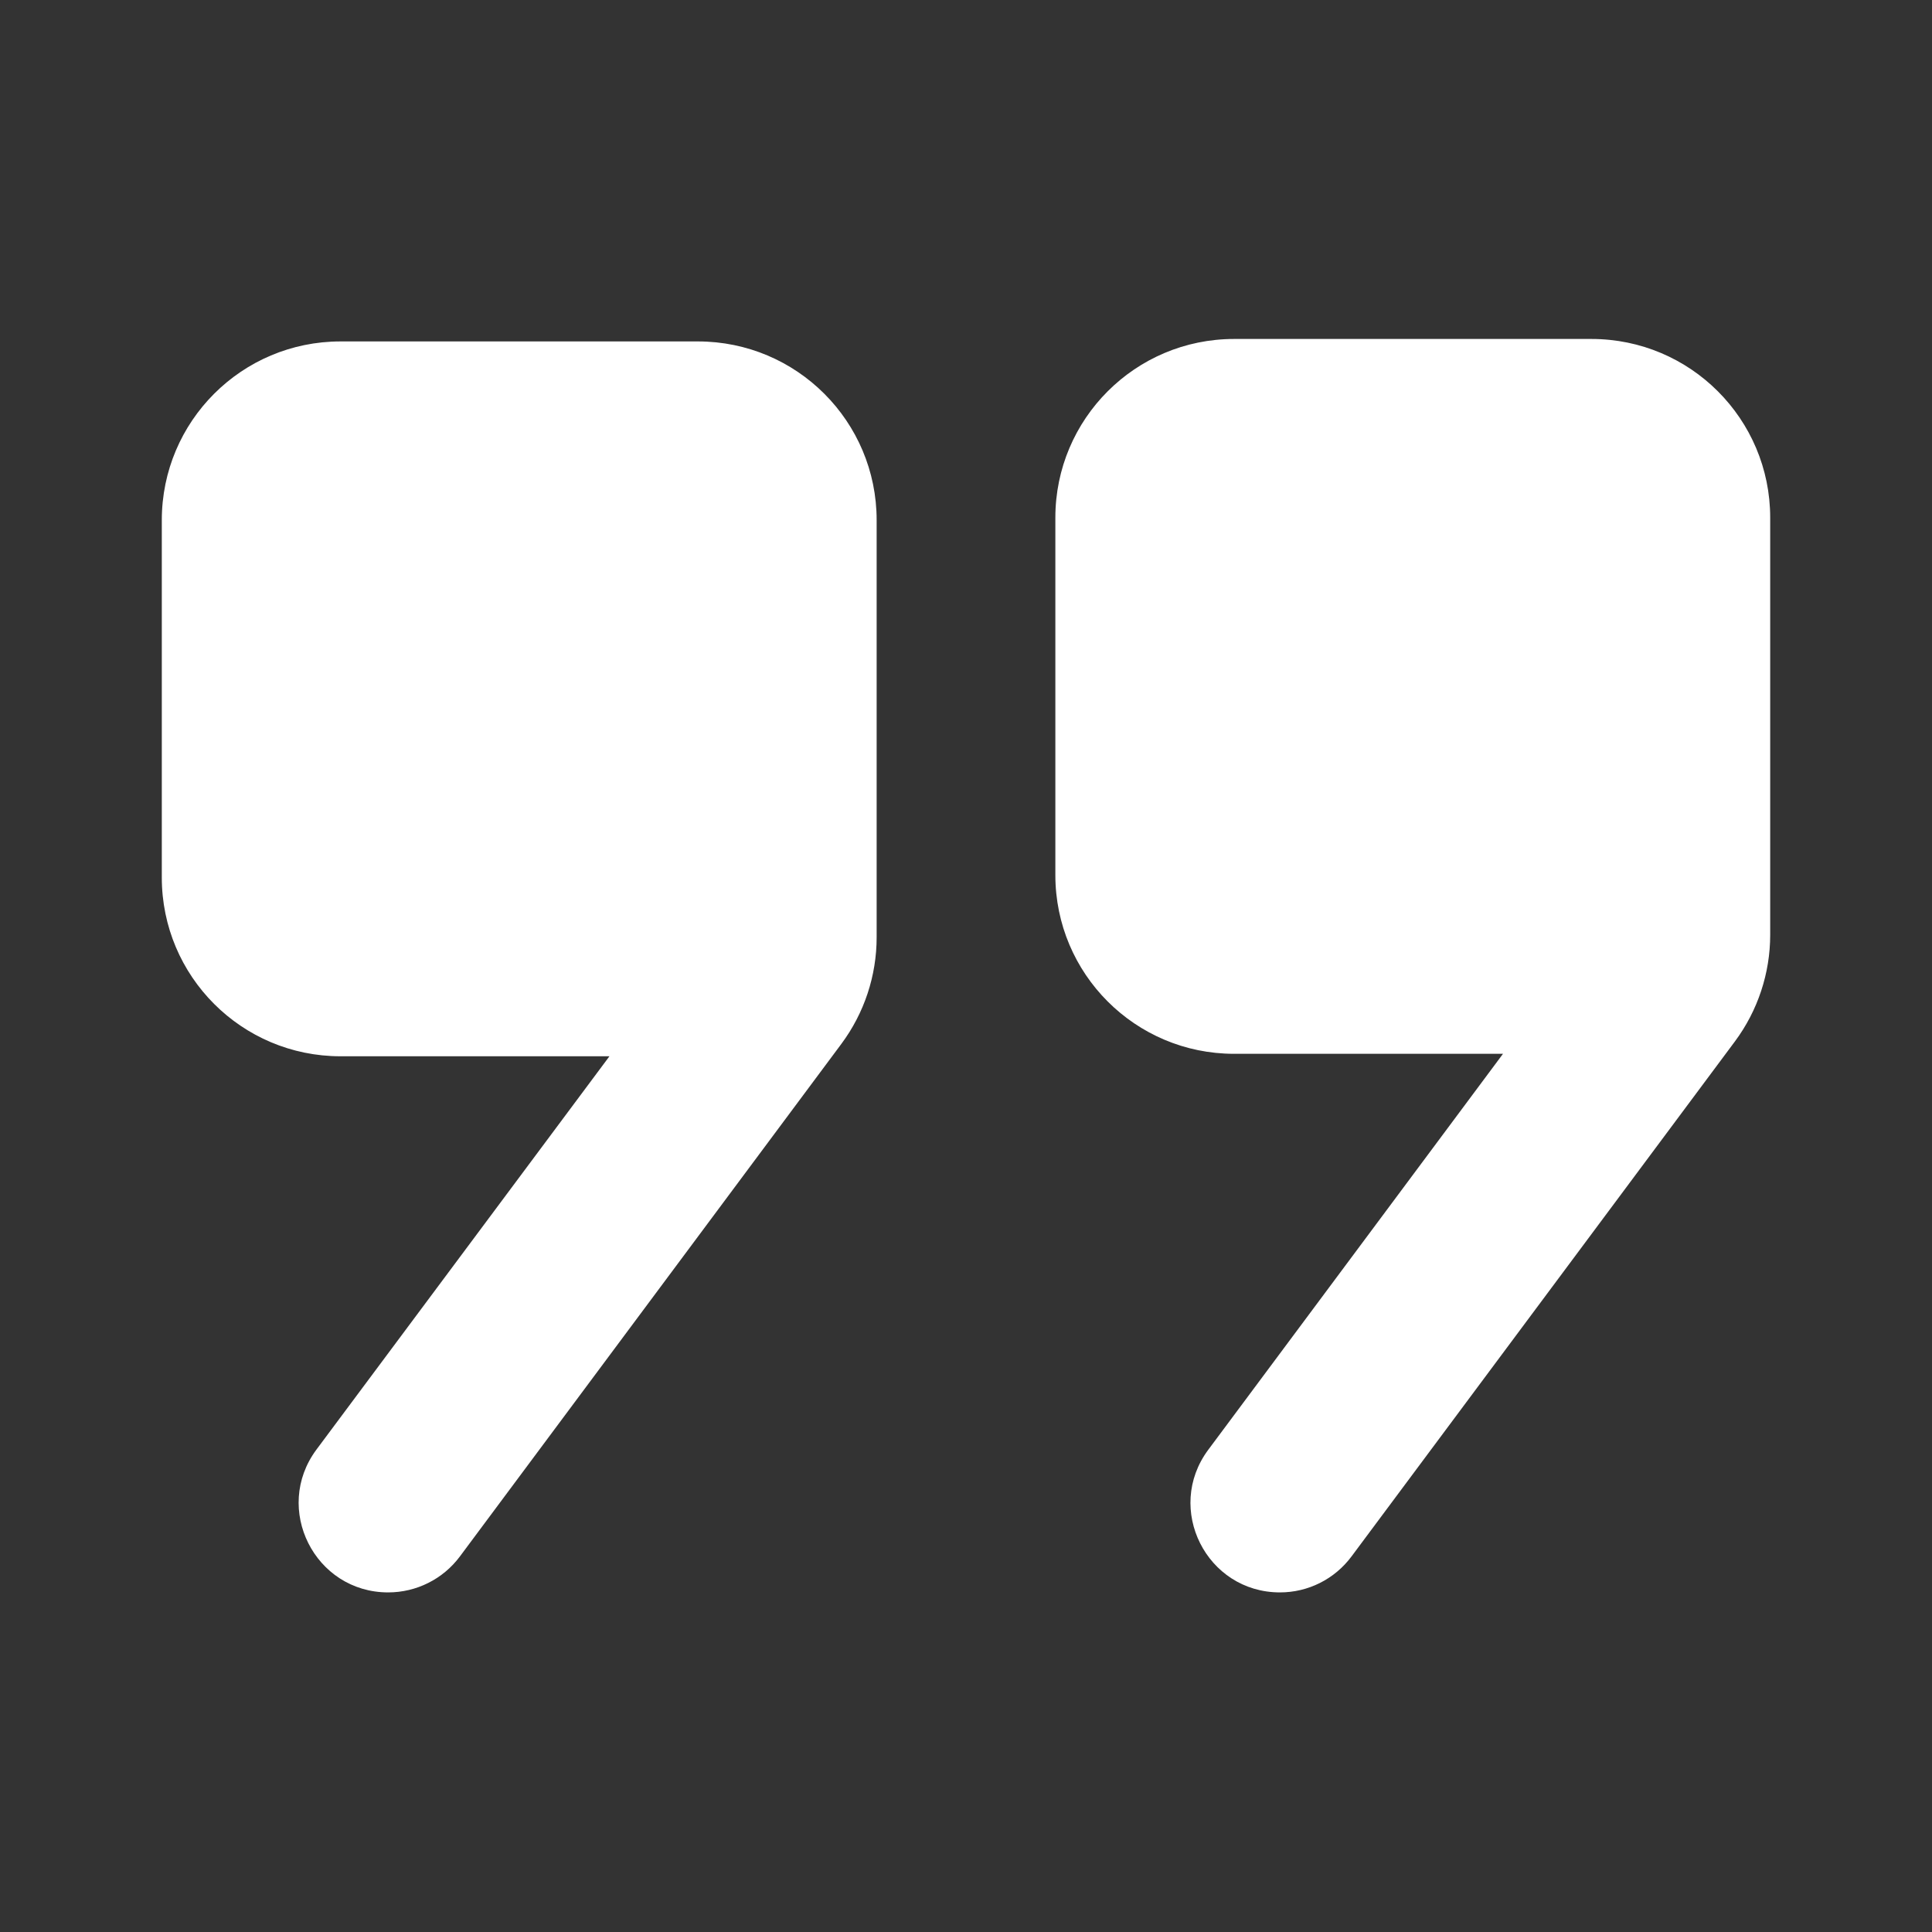 <svg width="40" height="40" viewBox="0 0 40 40" fill="none" xmlns="http://www.w3.org/2000/svg">
<rect x="0" y="0" width="40" height="40" fill="#333333" stroke="none"/>
<g clip-path="url(#clip0_6106_5330)">
<path d="M25.55 7.018C23.506 7.018 21.85 8.674 21.85 10.718V18.118C21.85 20.162 23.506 21.818 25.55 21.818H31.118L25.015 30.017C24.109 31.236 24.978 32.969 26.5 32.969C27.085 32.969 27.632 32.694 27.982 32.224L35.92 21.561C36.394 20.923 36.65 20.149 36.65 19.354V10.718C36.65 8.674 34.994 7.018 32.95 7.018H25.55ZM7.05 7.069C5.006 7.069 3.35 8.724 3.35 10.769V18.169C3.35 20.213 5.006 21.869 7.05 21.869H12.618L6.551 30.013C5.645 31.234 6.514 32.969 8.037 32.969C8.621 32.969 9.172 32.694 9.522 32.224L17.42 21.612C17.894 20.974 18.15 20.202 18.15 19.404V10.769C18.15 8.724 16.494 7.069 14.45 7.069H7.05Z" fill="white"/>
</g>
<defs>
<clipPath id="clip0_6106_5330">
<rect width="40" height="40" fill="white"/>
</clipPath>
</defs>
</svg>
